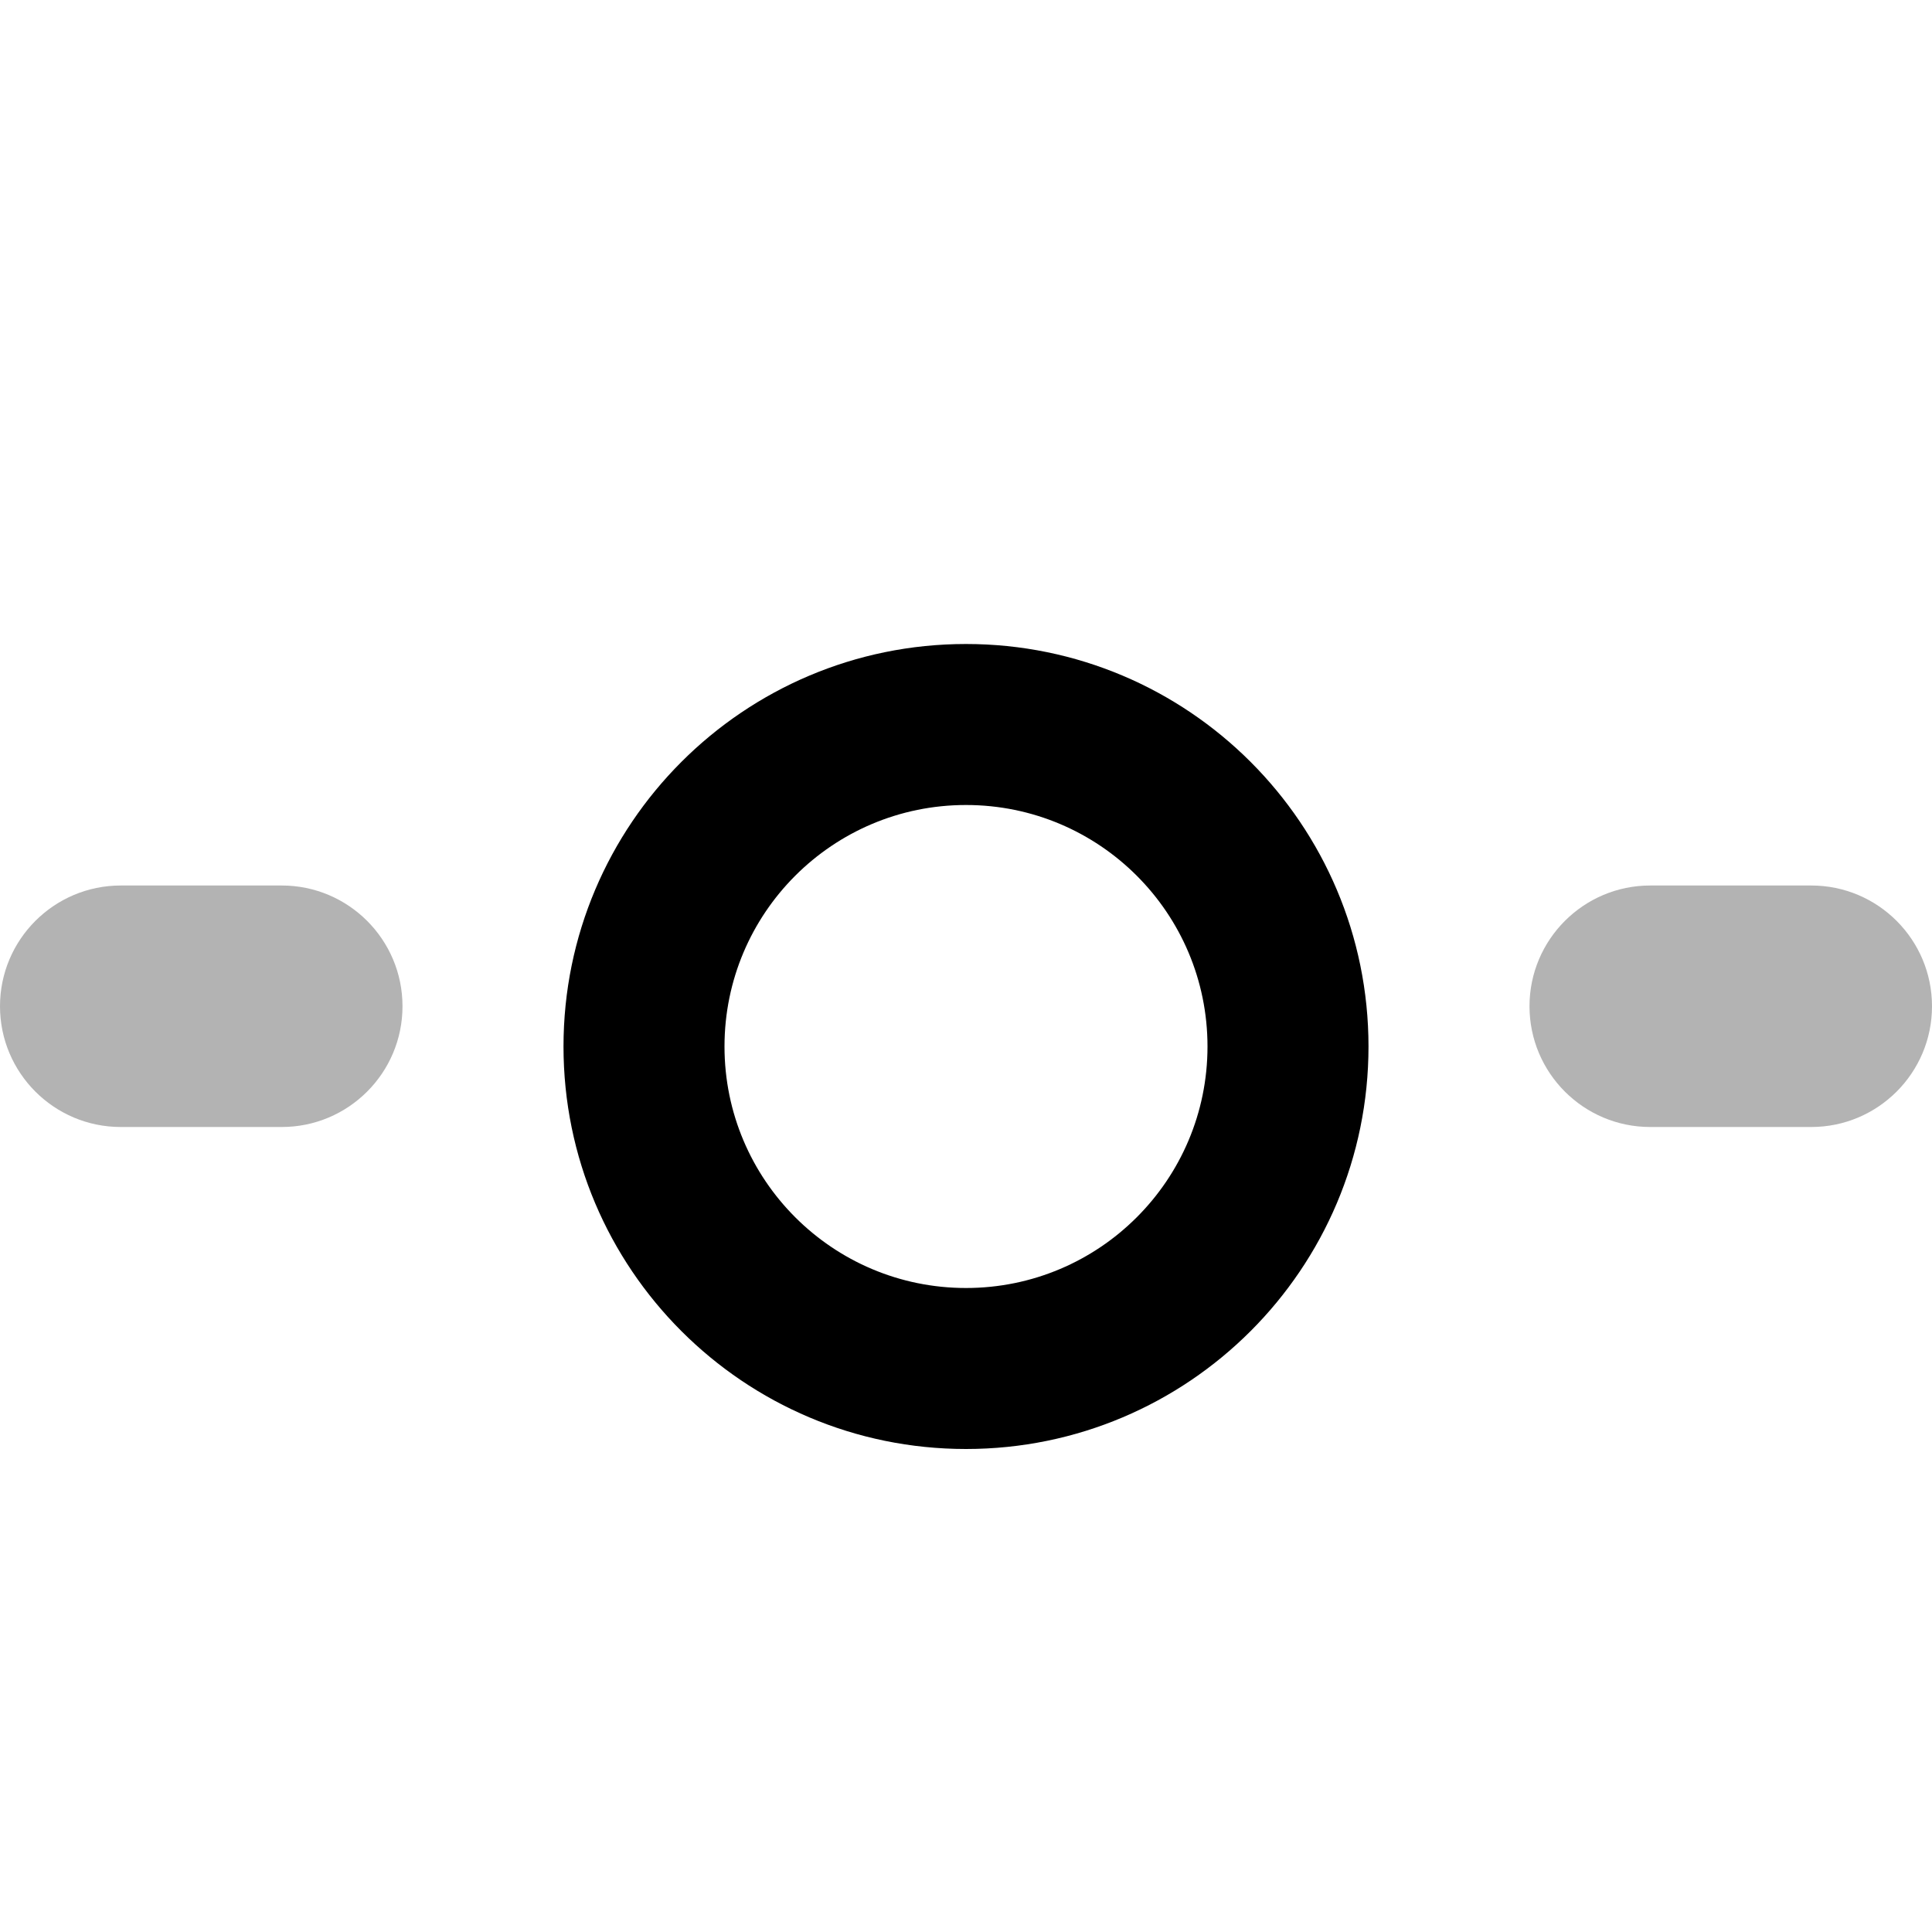 <?xml version="1.0" encoding="UTF-8"?>
<svg width="24px" height="24px" viewBox="0 0 24 24" version="1.1" xmlns="http://www.w3.org/2000/svg" xmlns:xlink="http://www.w3.org/1999/xlink">
    <!-- Generator: Sketch 50.2 (55047) - http://www.bohemiancoding.com/sketch -->
    <title>Stockholm-icons / Code / Commit</title>
    <desc>Created with Sketch.</desc>
    <defs></defs>
    <g id="Stockholm-icons-/-Code-/-Commit" stroke="none" stroke-width="1" fill="none" fill-rule="evenodd">
        <rect id="Rectangle-5" x="0" y="0" width="24" height="24"></rect>
        <path d="M20.5,11 L22.5,11 C23.328,11 24,11.672 24,12.5 C24,13.328 23.328,14 22.5,14 L20.5,14 C19.672,14 19,13.328 19,12.5 C19,11.672 19.672,11 20.5,11 Z M1.5,11 L3.5,11 C4.328,11 5,11.672 5,12.5 C5,13.328 4.328,14 3.5,14 L1.5,14 C0.672,14 1.01453063e-16,13.328 0,12.5 C-1.01453063e-16,11.672 0.672,11 1.5,11 Z" id="Combined-Shape" fill="#000000" opacity="0.3"></path>
        <path d="M12,16 C13.657,16 15,14.657 15,13 C15,11.343 13.657,10 12,10 C10.343,10 9,11.343 9,13 C9,14.657 10.343,16 12,16 Z M12,18 C9.239,18 7,15.761 7,13 C7,10.239 9.239,8 12,8 C14.761,8 17,10.239 17,13 C17,15.761 14.761,18 12,18 Z" id="Oval-15" fill="#000000" fill-rule="nonzero"></path>
    </g>
</svg>